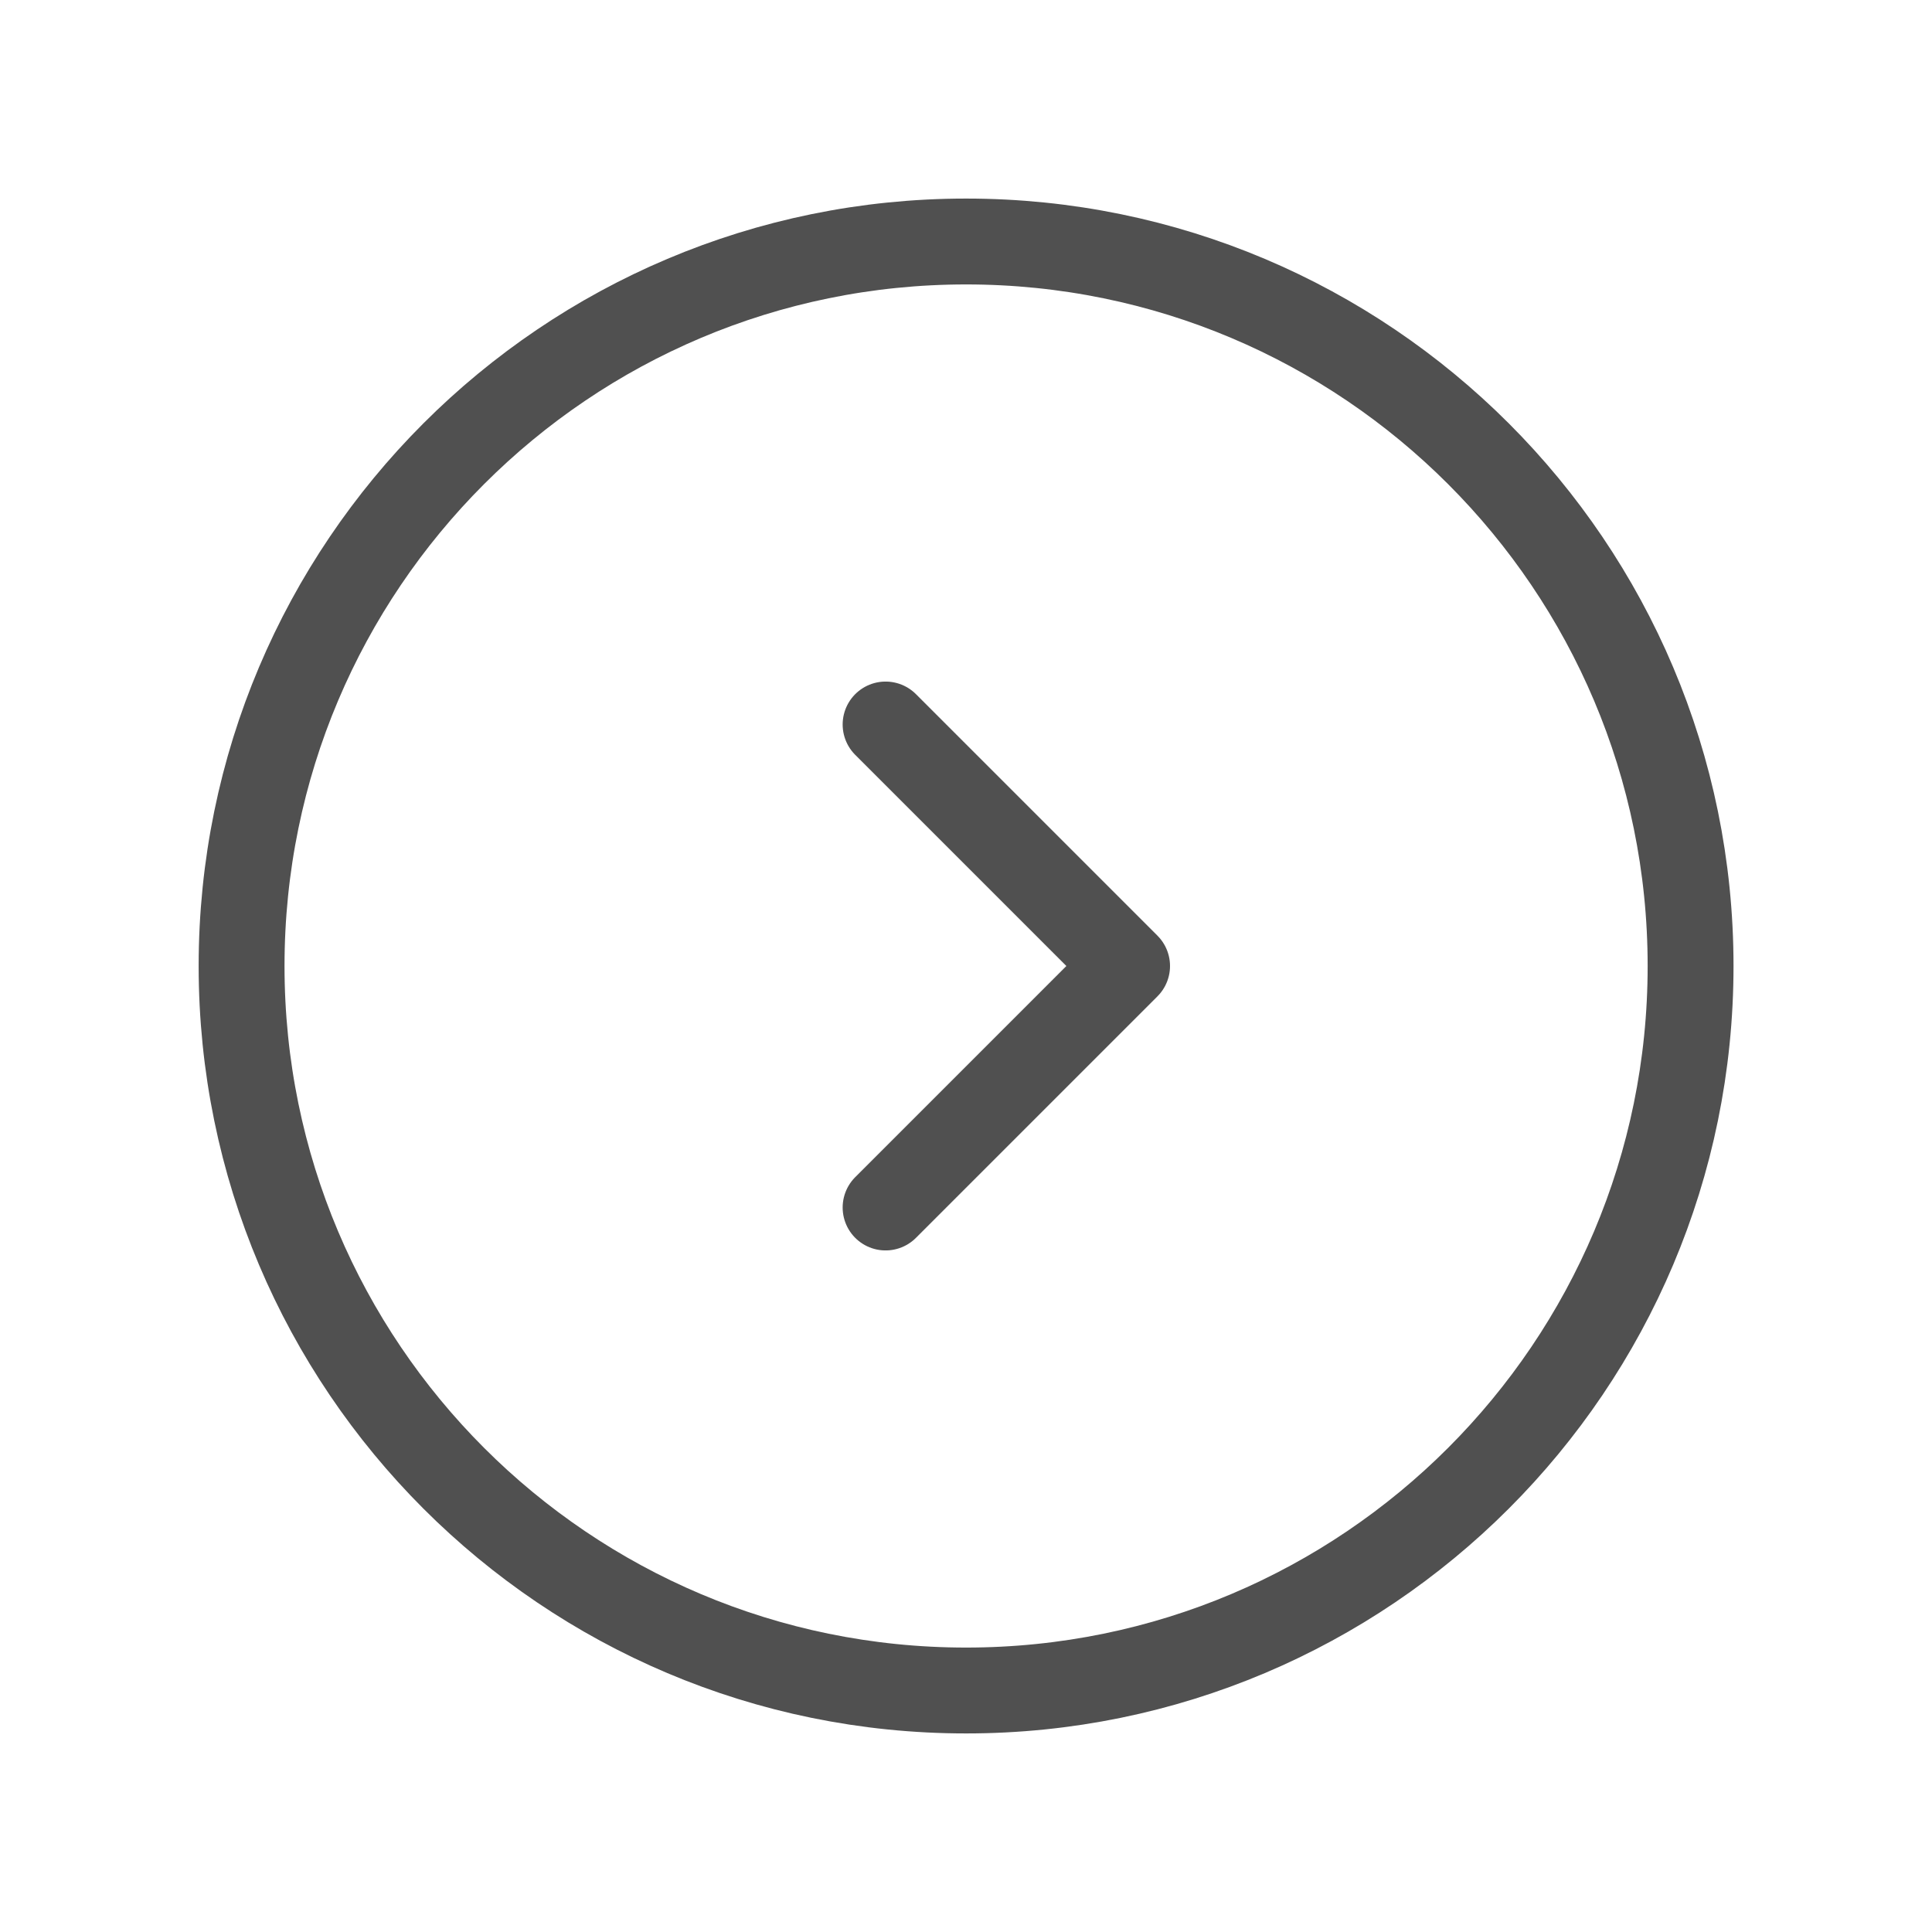 <svg width="45" height="45" viewBox="0 0 45 45" fill="none" xmlns="http://www.w3.org/2000/svg">
<path d="M22.502 39.375C31.822 39.375 39.377 31.82 39.377 22.5C39.377 13.18 31.822 5.625 22.502 5.625C13.182 5.625 5.627 13.18 5.627 22.5C5.627 31.82 13.182 39.375 22.502 39.375Z" stroke="#505050" stroke-width="2" stroke-linecap="round" stroke-linejoin="round"/>
<path d="M20.627 16.875L26.252 22.5L20.627 28.125" stroke="#505050" stroke-width="2" stroke-linecap="round" stroke-linejoin="round"/>
</svg>
